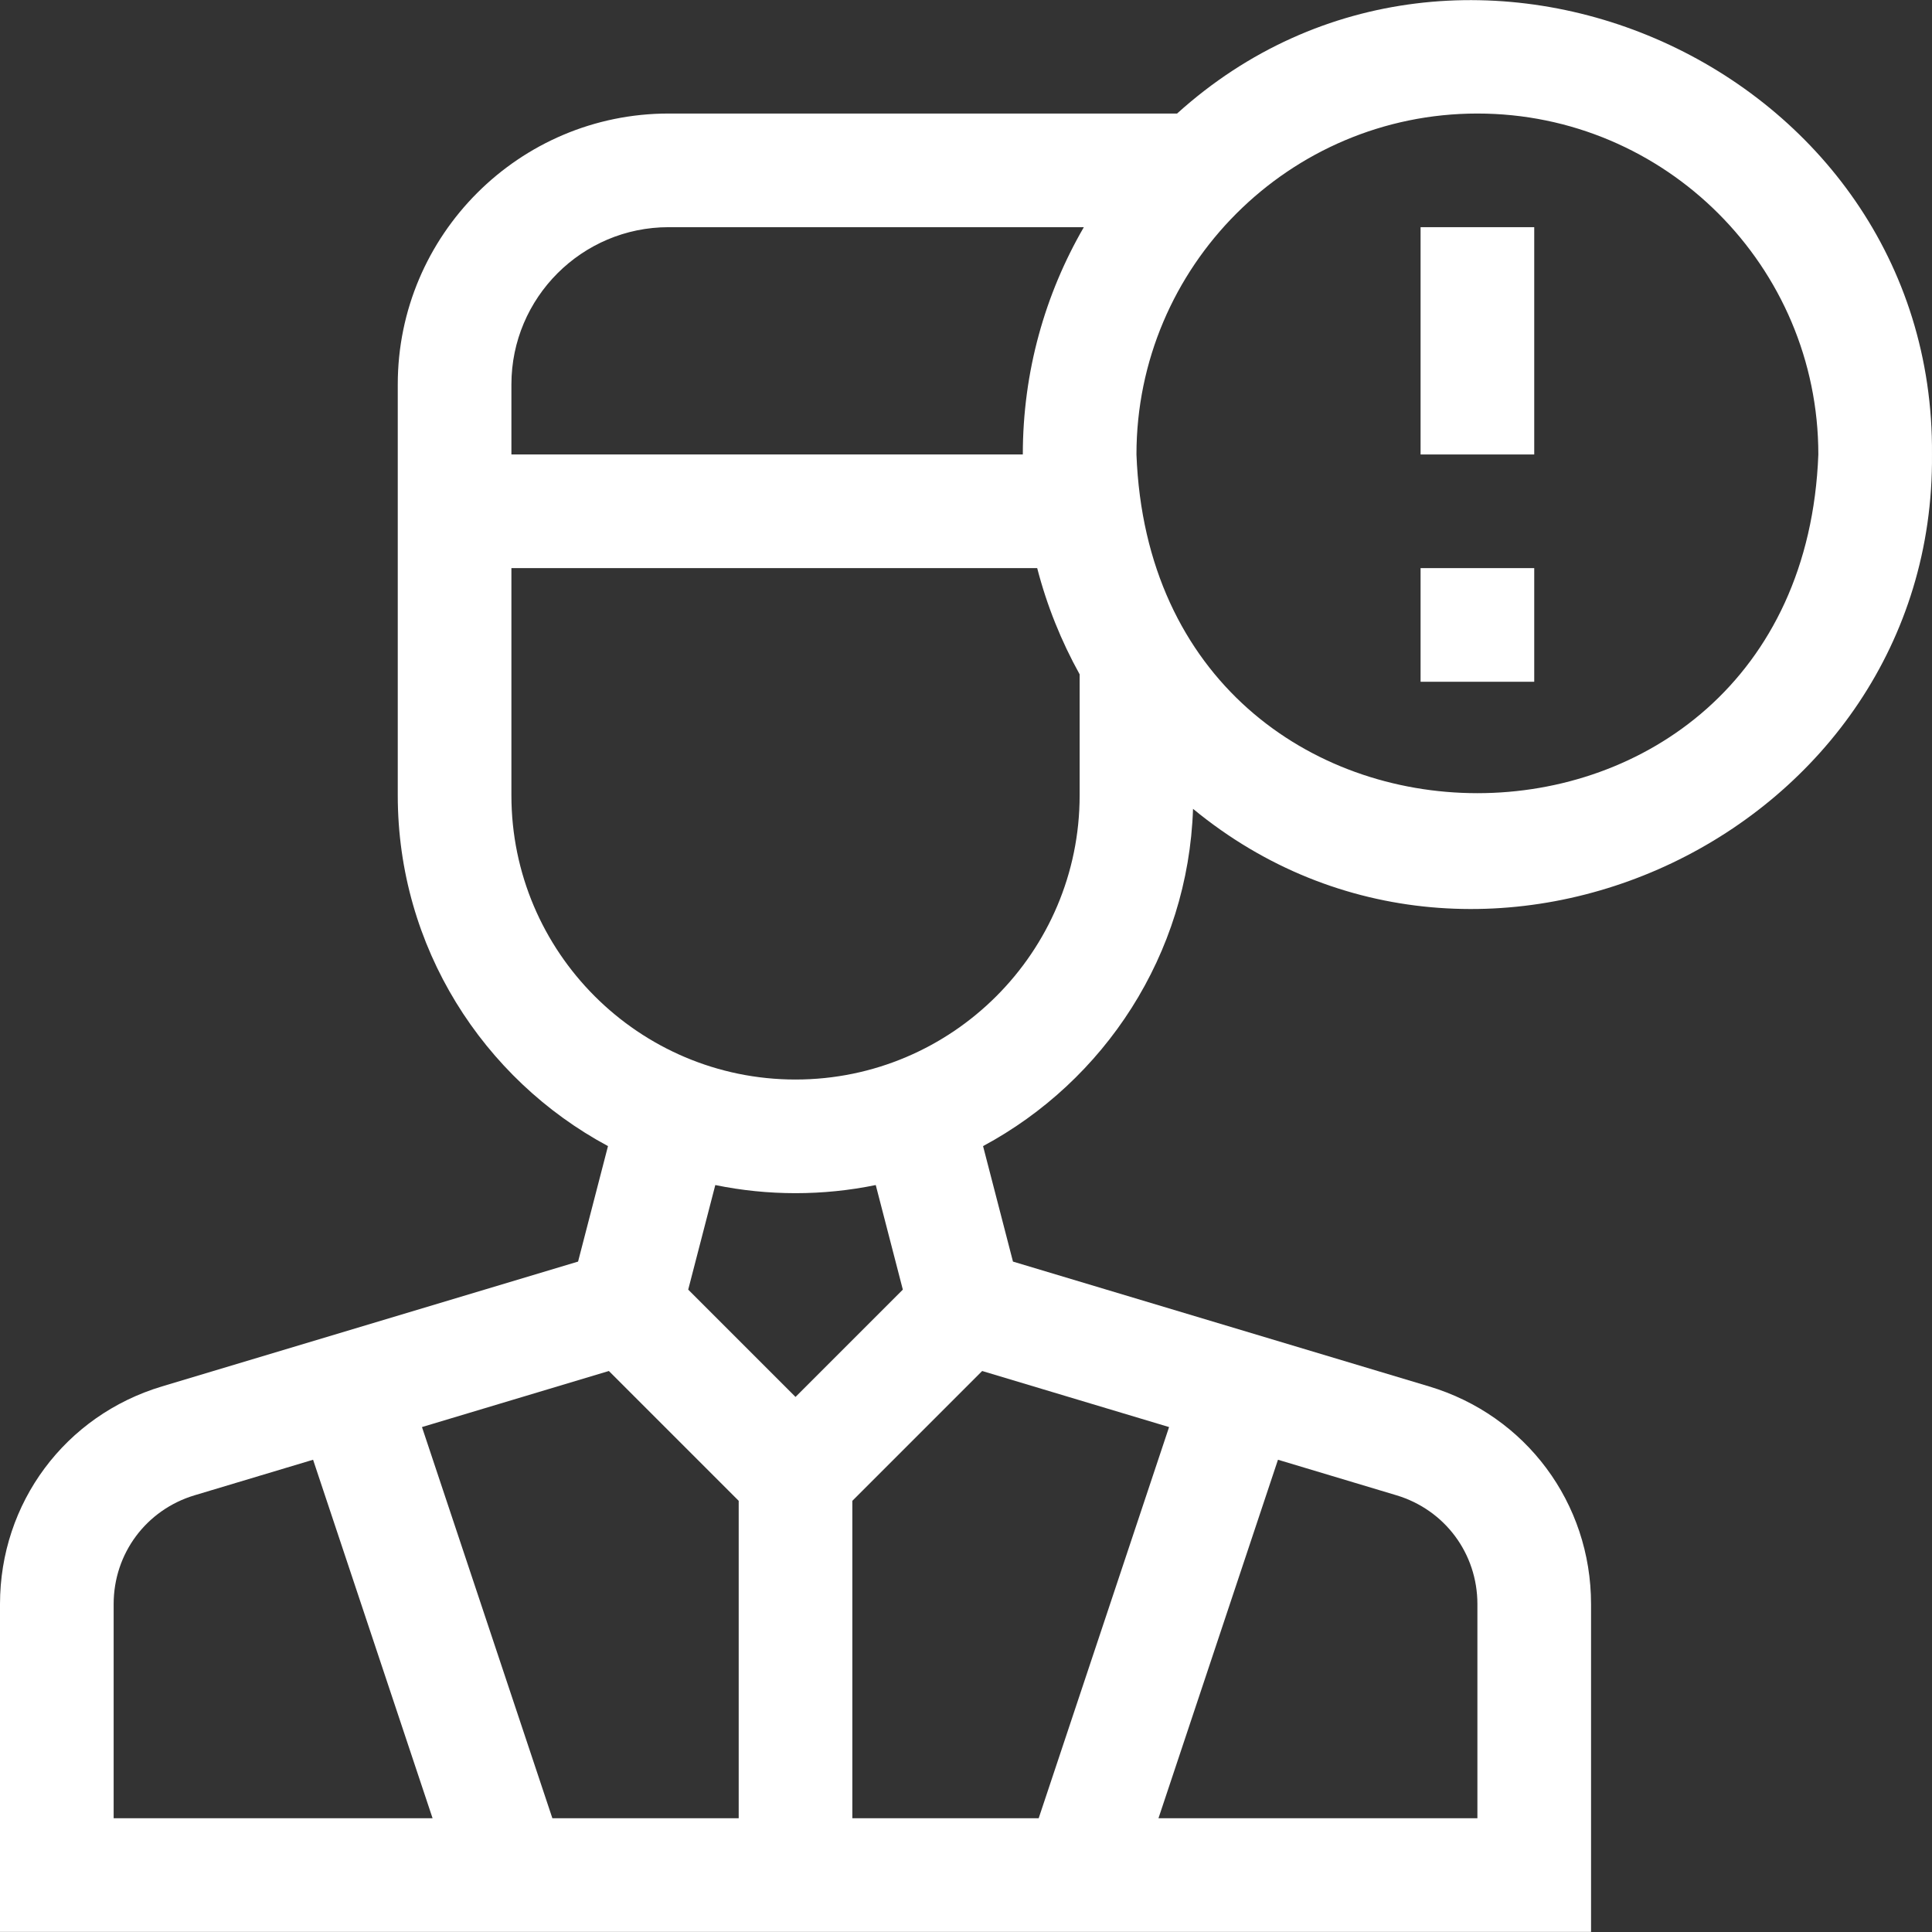 <svg id="Layer_1" enable-background="new 0 0 510.004 510.004" height="512" viewBox="0 0 510.004 510.004" fill="white" width="512" xmlns="http://www.w3.org/2000/svg"><rect x="0" y="0" width="510.004" height="510.004" fill="#333333" stroke="none"/><g><path d="m314.934 213.517c76.386 62.921 195.954 6.311 195.066-93.549.843-102.488-123.985-158.028-199.278-89.998h-134.222c-39.425 0-71.5 32.075-71.5 71.5v108.5c0 40.008 22.494 74.856 55.496 92.574l-7.898 30.486-109.839 32.952c-25.575 7.674-42.759 30.769-42.759 57.47v86.519h420v-86.519c0-26.701-17.184-49.796-42.759-57.47l-109.839-32.951-7.897-30.486c32.022-17.193 54.143-50.515 55.429-89.028zm75.066-183.547c49.626 0 90 40.374 90 90-4.525 119.233-175.493 119.201-180-.001 0-49.625 40.374-89.999 90-89.999zm-255 71.5c0-22.883 18.617-41.5 41.5-41.5h109.609c-10.239 17.661-16.109 38.158-16.109 60h-135zm25.729 260.442 34.271 34.271v83.787h-49.189l-34.419-103.258zm-130.729 61.54c0-13.35 8.592-24.898 21.38-28.735l31.265-9.379 31.544 94.633h-84.189zm360 0v56.519h-84.189l31.545-94.633 31.264 9.379c12.788 3.836 21.38 15.384 21.38 28.735zm-81.392-46.739-34.42 103.258h-49.188v-83.787l34.271-34.272zm-70.28-36.284-28.328 28.328-28.328-28.328 7.151-27.605c13.92 2.862 28.43 2.863 42.355 0zm-28.328-55.459c-41.355 0-75-33.645-75-75v-60h138.797c2.557 9.896 6.354 19.297 11.203 28.037v31.963c0 41.356-33.645 75-75 75z"/><path d="m375 59.97h30v60h-30z"/><path d="m375 149.97h30v30h-30z"/></g></svg>